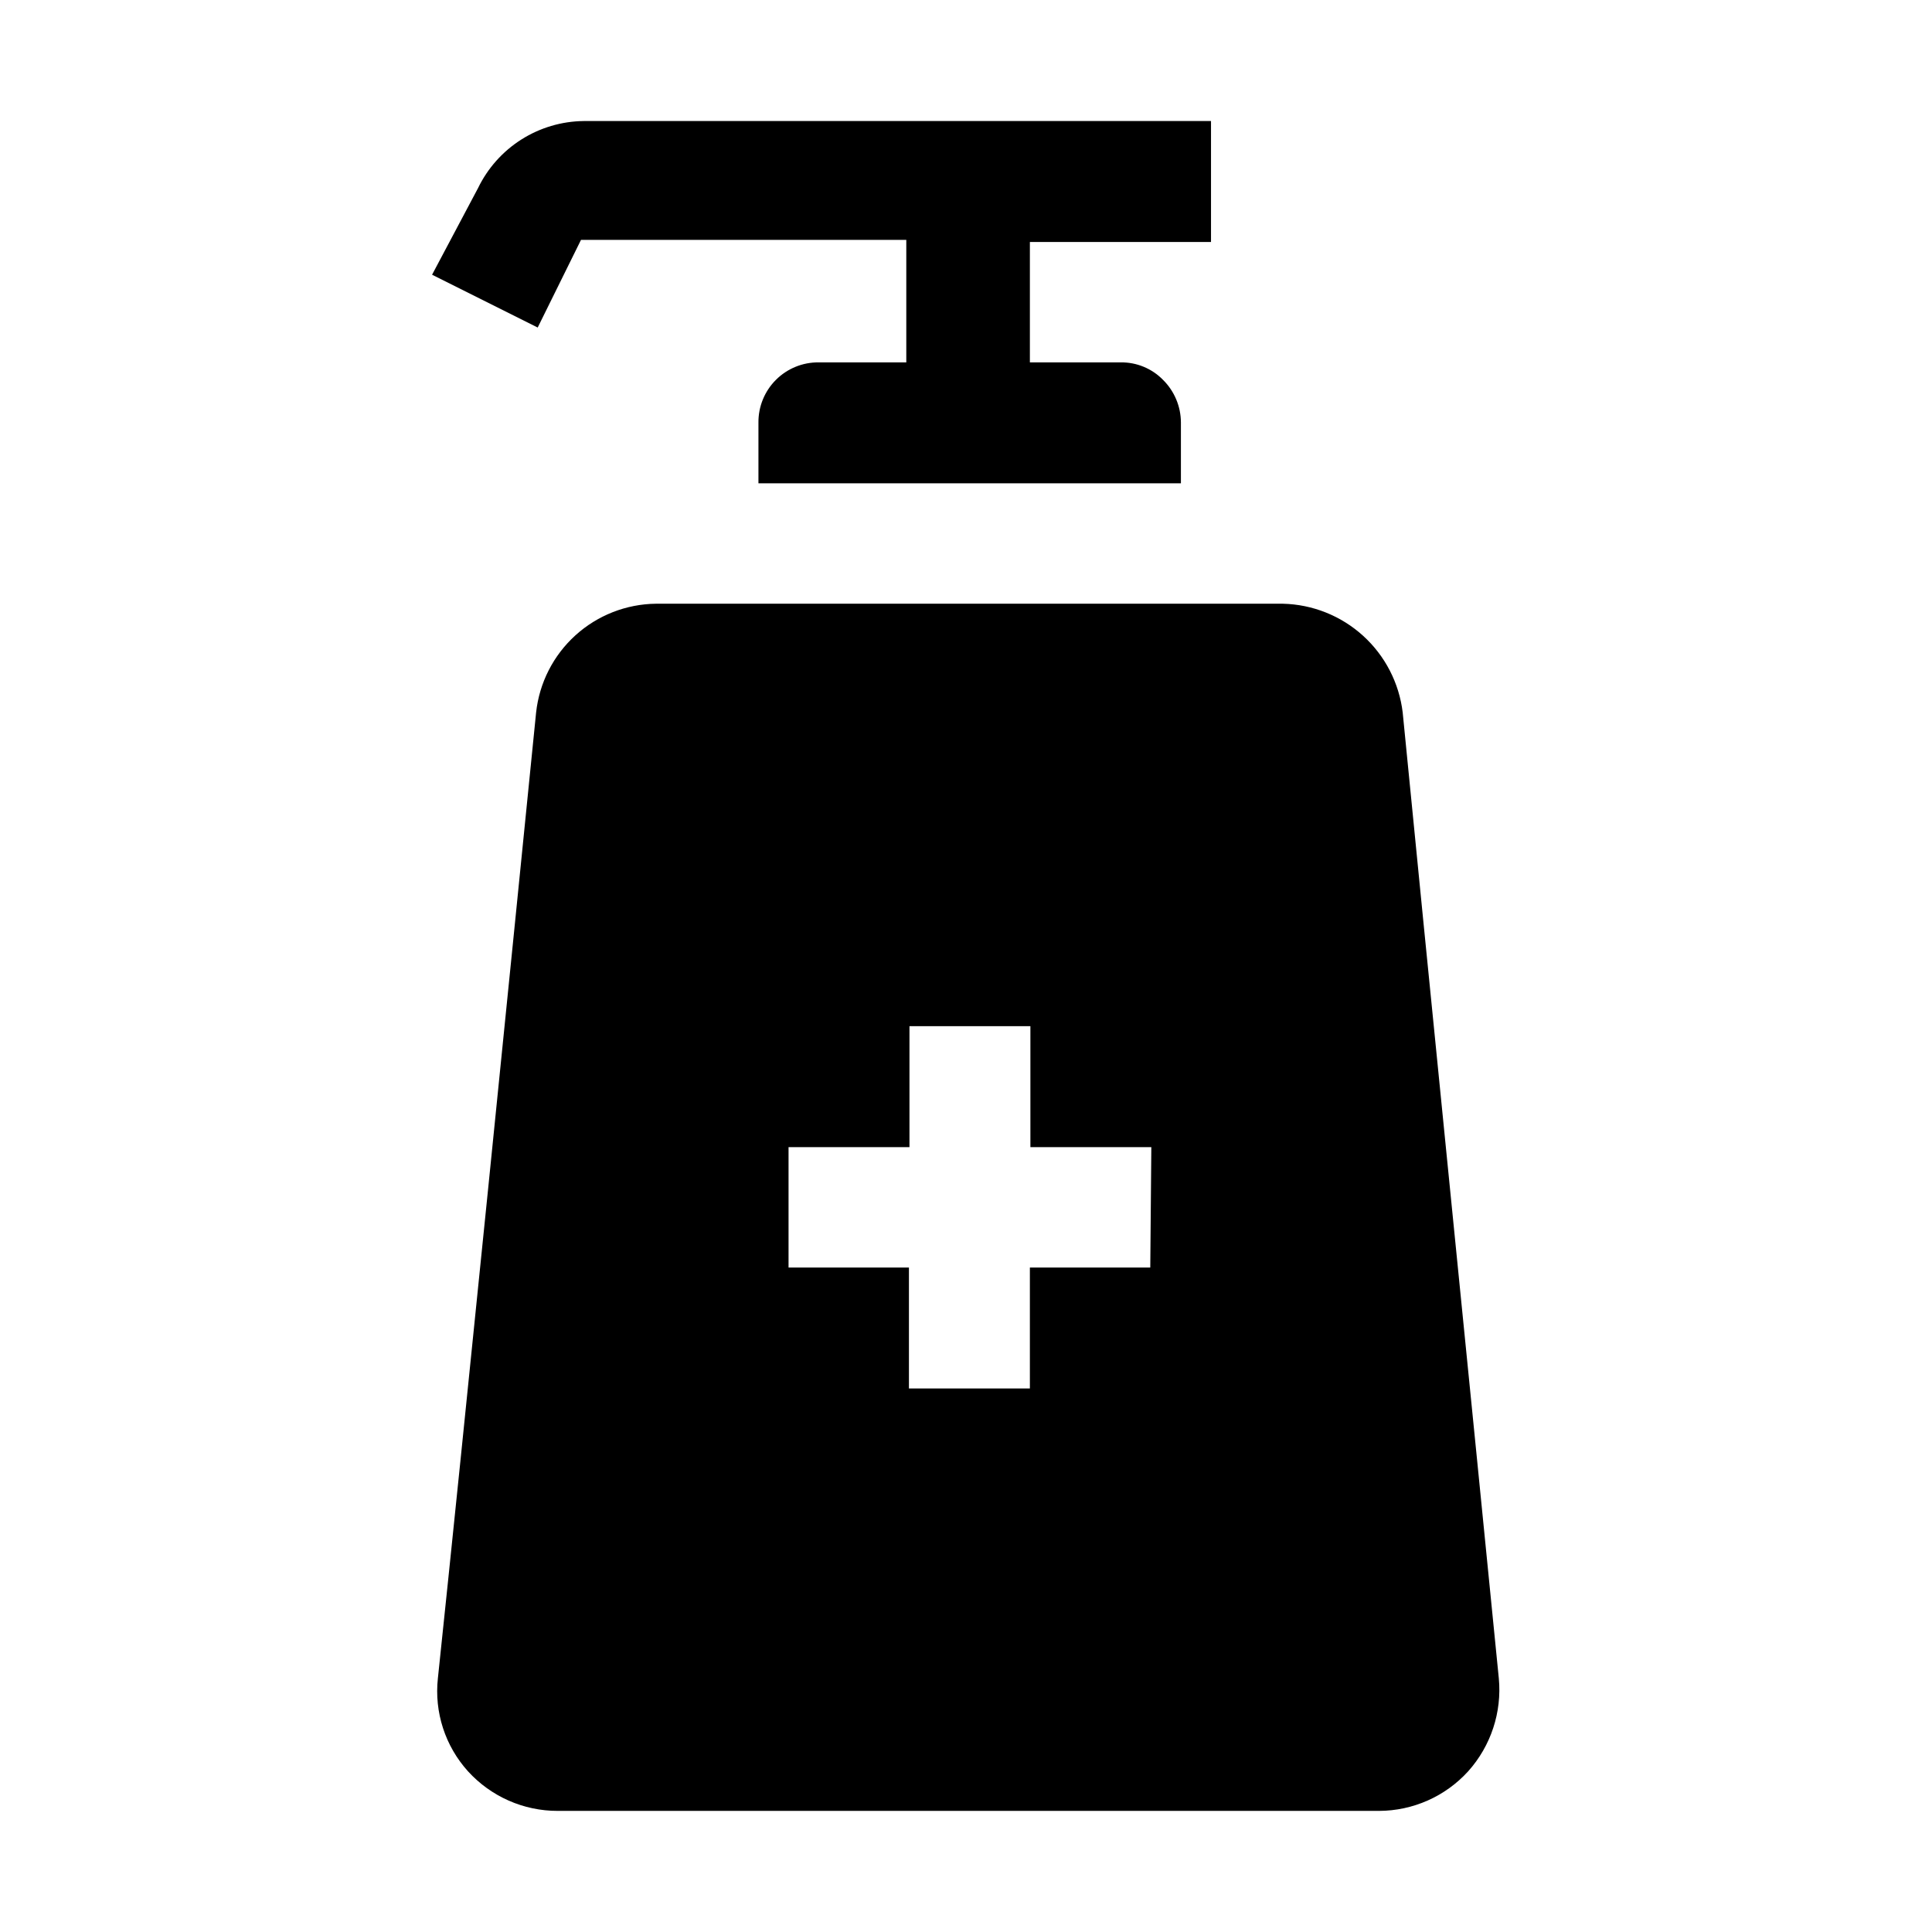 <?xml version="1.0" encoding="UTF-8"?>
<!-- Uploaded to: ICON Repo, www.iconrepo.com, Generator: ICON Repo Mixer Tools -->
<svg fill="#000000" width="800px" height="800px" version="1.1" viewBox="144 144 512 512" xmlns="http://www.w3.org/2000/svg">
 <g>
  <path d="m515.73 332.82c-0.941-7.824-4.672-15.047-10.504-20.34-5.836-5.297-13.387-8.309-21.266-8.488h-166.12c-7.902 0.09-15.5 3.074-21.352 8.383-5.856 5.312-9.559 12.586-10.414 20.445-5.879 58.637-19.312 192.29-26.031 255.96-0.977 8.969 1.926 17.934 7.977 24.629 6.094 6.703 14.734 10.516 23.793 10.496h217.62c9.008-0.02 17.594-3.828 23.652-10.496 6.023-6.719 8.965-15.648 8.117-24.629-6.301-63.68-19.734-197.33-25.473-255.96zm-66.895 147.09h-31.906v32.047h-32.051v-32.047h-31.906v-31.91h32.047v-32.047h32.047v32.047h32.047z" fill-rule="evenodd"/>
  <path d="m464.93 208.13v-32.051h-166.26c-5.856 0.066-11.578 1.766-16.523 4.906-4.945 3.141-8.914 7.594-11.465 12.867l-12.176 22.953 27.988 13.996 11.477-23.23h86.207v32.465h-23.23c-4.242-0.039-8.324 1.633-11.324 4.633s-4.668 7.078-4.629 11.32v16.094h111.96v-16.094c-0.008-4.262-1.723-8.344-4.758-11.336-2.945-3.004-6.988-4.672-11.195-4.617h-24.07v-31.906z"/>
 </g>
</svg>